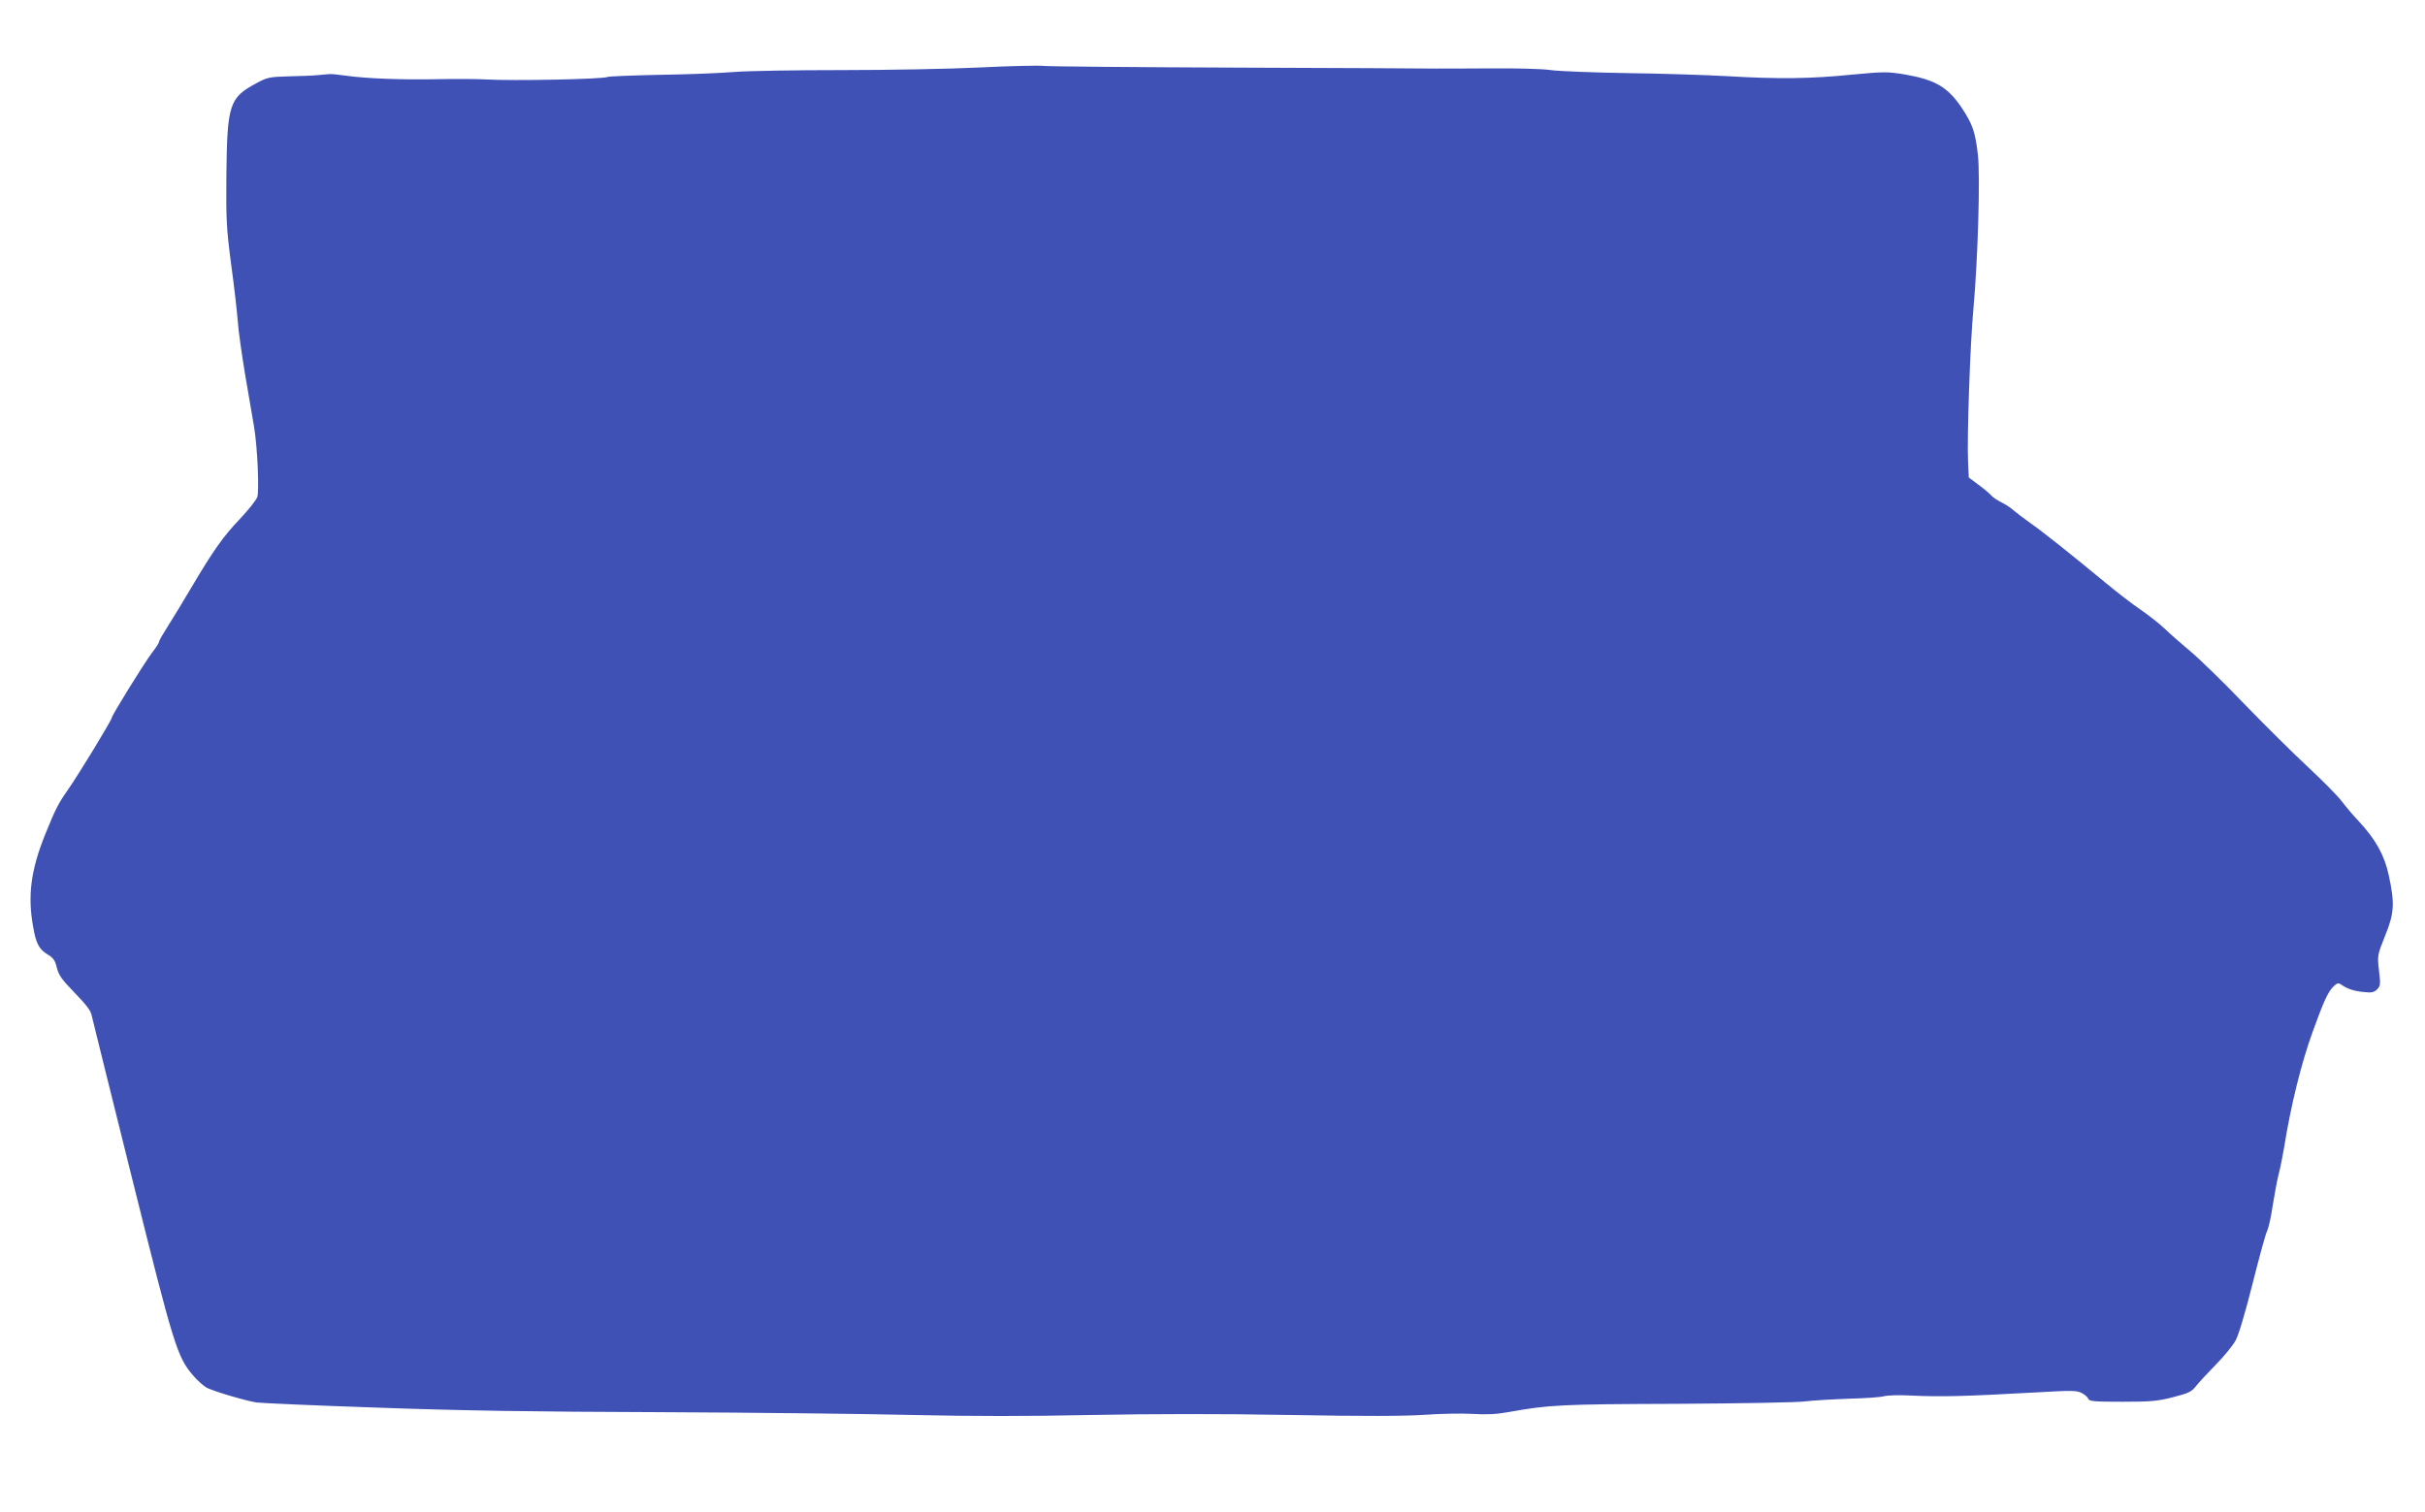 <?xml version="1.0" standalone="no"?>
<!DOCTYPE svg PUBLIC "-//W3C//DTD SVG 20010904//EN"
 "http://www.w3.org/TR/2001/REC-SVG-20010904/DTD/svg10.dtd">
<svg version="1.0" xmlns="http://www.w3.org/2000/svg"
 width="1280pt" height="798pt" viewBox="0 0 1280 798"
 preserveAspectRatio="xMidYMid meet">
<g transform="translate(0,798) scale(0.1,-0.1)"
fill="#3f51b5" stroke="none">
<path d="M5175 7624 c-159 -8 -488 -14 -730 -14 -242 0 -498 -4 -570 -10 -71
-6 -248 -13 -393 -15 -145 -3 -268 -8 -274 -11 -19 -12 -501 -22 -653 -13 -44
2 -152 3 -240 1 -186 -4 -379 3 -485 18 -41 5 -79 10 -85 9 -5 0 -32 -2 -60
-5 -27 -3 -99 -6 -160 -7 -103 -3 -114 -5 -171 -36 -143 -76 -155 -112 -159
-481 -2 -242 0 -283 25 -475 16 -115 31 -250 35 -300 3 -49 22 -182 41 -295
19 -113 40 -231 45 -263 18 -107 28 -337 17 -371 -6 -17 -48 -69 -92 -116 -88
-92 -139 -164 -258 -365 -42 -71 -97 -162 -122 -201 -25 -39 -46 -75 -46 -81
0 -5 -15 -30 -34 -54 -40 -51 -216 -336 -216 -348 0 -12 -175 -300 -232 -381
-53 -76 -65 -101 -119 -234 -76 -188 -94 -324 -64 -489 15 -89 32 -120 80
-148 26 -16 36 -30 45 -67 9 -39 26 -63 94 -133 60 -62 86 -95 90 -120 4 -19
100 -405 213 -859 221 -887 238 -944 323 -1042 23 -27 55 -55 71 -64 37 -19
209 -70 264 -78 22 -3 308 -16 635 -27 437 -16 831 -22 1485 -24 490 -2 1095
-9 1345 -15 318 -7 601 -7 940 0 321 6 676 7 1050 0 398 -7 608 -6 710 1 80 6
192 8 250 5 76 -5 129 -2 190 9 217 39 276 42 890 44 333 2 639 7 680 13 41 5
144 11 229 14 85 2 168 8 185 13 17 5 78 7 136 4 164 -8 284 -5 681 17 173 10
201 10 227 -4 16 -8 32 -22 35 -31 5 -13 33 -15 179 -15 150 0 186 3 268 24
82 21 98 29 120 57 14 18 61 69 105 114 44 44 92 103 106 130 16 29 52 152 88
295 34 135 68 261 77 280 9 19 22 79 30 135 9 55 22 127 30 160 9 33 22 98 30
145 35 222 92 451 151 613 61 168 82 214 113 242 17 16 24 17 38 7 31 -22 66
-34 118 -39 42 -5 55 -2 71 14 18 18 19 27 10 100 -9 80 -8 81 32 182 49 120
52 171 20 319 -23 107 -68 189 -159 287 -26 27 -67 75 -91 107 -24 31 -105
112 -179 181 -74 69 -225 218 -335 332 -109 114 -238 239 -285 278 -47 39
-107 92 -135 119 -27 26 -85 71 -127 100 -43 29 -127 94 -186 143 -183 151
-329 268 -397 315 -35 25 -74 55 -87 66 -13 12 -41 31 -64 42 -22 11 -47 28
-55 38 -8 9 -37 34 -66 55 l-51 38 -4 83 c-6 126 11 623 28 803 24 264 37 705
24 818 -14 121 -28 161 -84 246 -75 112 -141 150 -302 178 -93 15 -109 15
-279 -1 -215 -22 -391 -24 -660 -8 -110 6 -346 14 -525 16 -179 3 -361 10
-405 16 -44 7 -186 10 -315 9 -129 -1 -262 -1 -295 -1 -33 1 -501 3 -1040 5
-539 2 -1000 6 -1025 9 -25 3 -175 0 -335 -8z"/>
</g>
</svg>
